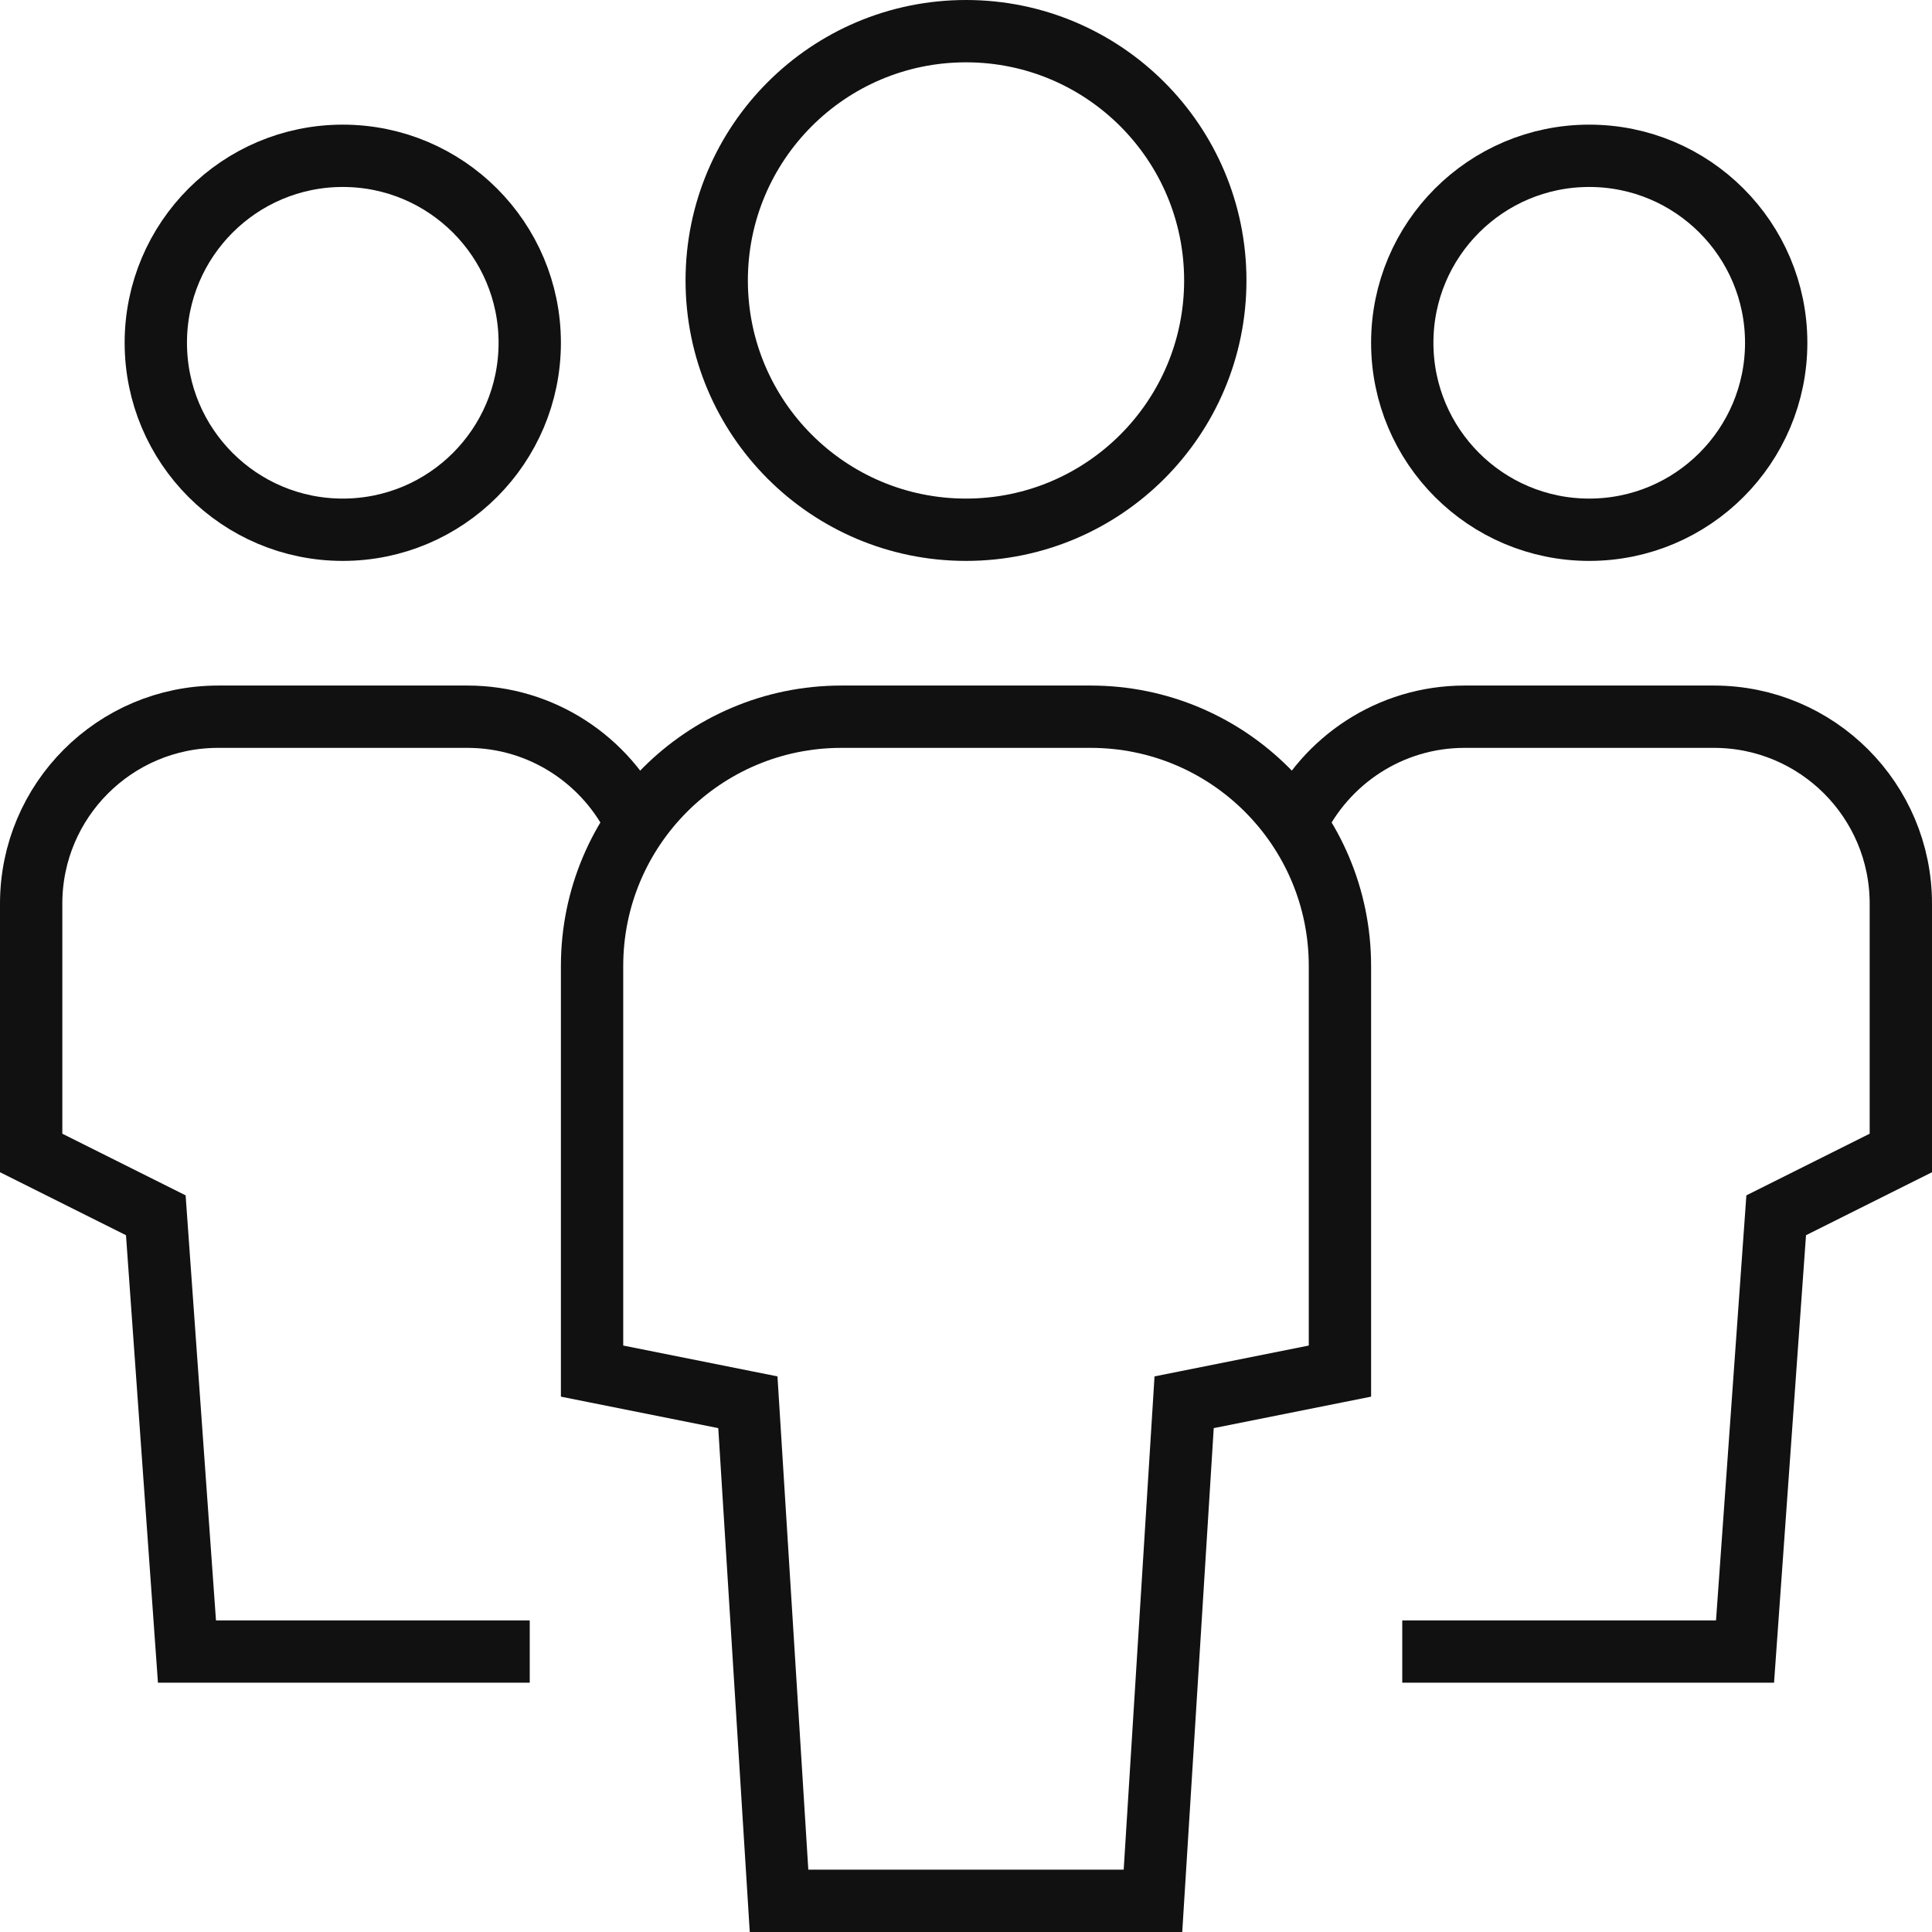 <?xml version="1.0" encoding="UTF-8"?>
<svg width="62px" height="62px" viewBox="0 0 62 62" version="1.1" xmlns="http://www.w3.org/2000/svg" xmlns:xlink="http://www.w3.org/1999/xlink">
    <!-- Generator: Sketch 55.2 (78181) - https://sketchapp.com -->
    <title>multiple-11</title>
    <desc>Created with Sketch.</desc>
    <g id="Design" stroke="none" stroke-width="1" fill="none" fill-rule="evenodd">
        <g id="Medlemskap" transform="translate(-206, -671)" stroke="#111111" stroke-width="2">
            <g id="multiple-11" transform="translate(207, 672)">
                <path d="M19.427,25.439 C18.464,23.41 16.395,22 14,22 L6,22 C2.686,22 0,24.686 0,28 L0,36 L4,38 L5,52 L16,52" id="Path"></path>
                <circle id="Oval" stroke-linecap="square" cx="10" cy="10" r="6"></circle>
                <path d="M40.573,25.439 C41.536,23.41 43.605,22 46,22 L54,22 C57.314,22 60,24.686 60,28 L60,36 L56,38 L55,52 L44,52" id="Path"></path>
                <circle id="Oval" stroke-linecap="square" cx="50" cy="10" r="6"></circle>
                <path d="M36,60 L24,60 L23,44 L18,43 L18,30 C18,25.582 21.582,22 26,22 L34,22 C38.418,22 42,25.582 42,30 L42,43 L37,44 L36,60 Z" id="Path" stroke-linecap="square"></path>
                <circle id="Oval" stroke-linecap="square" cx="30" cy="8" r="8"></circle>
            </g>
        </g>
    </g>
</svg>